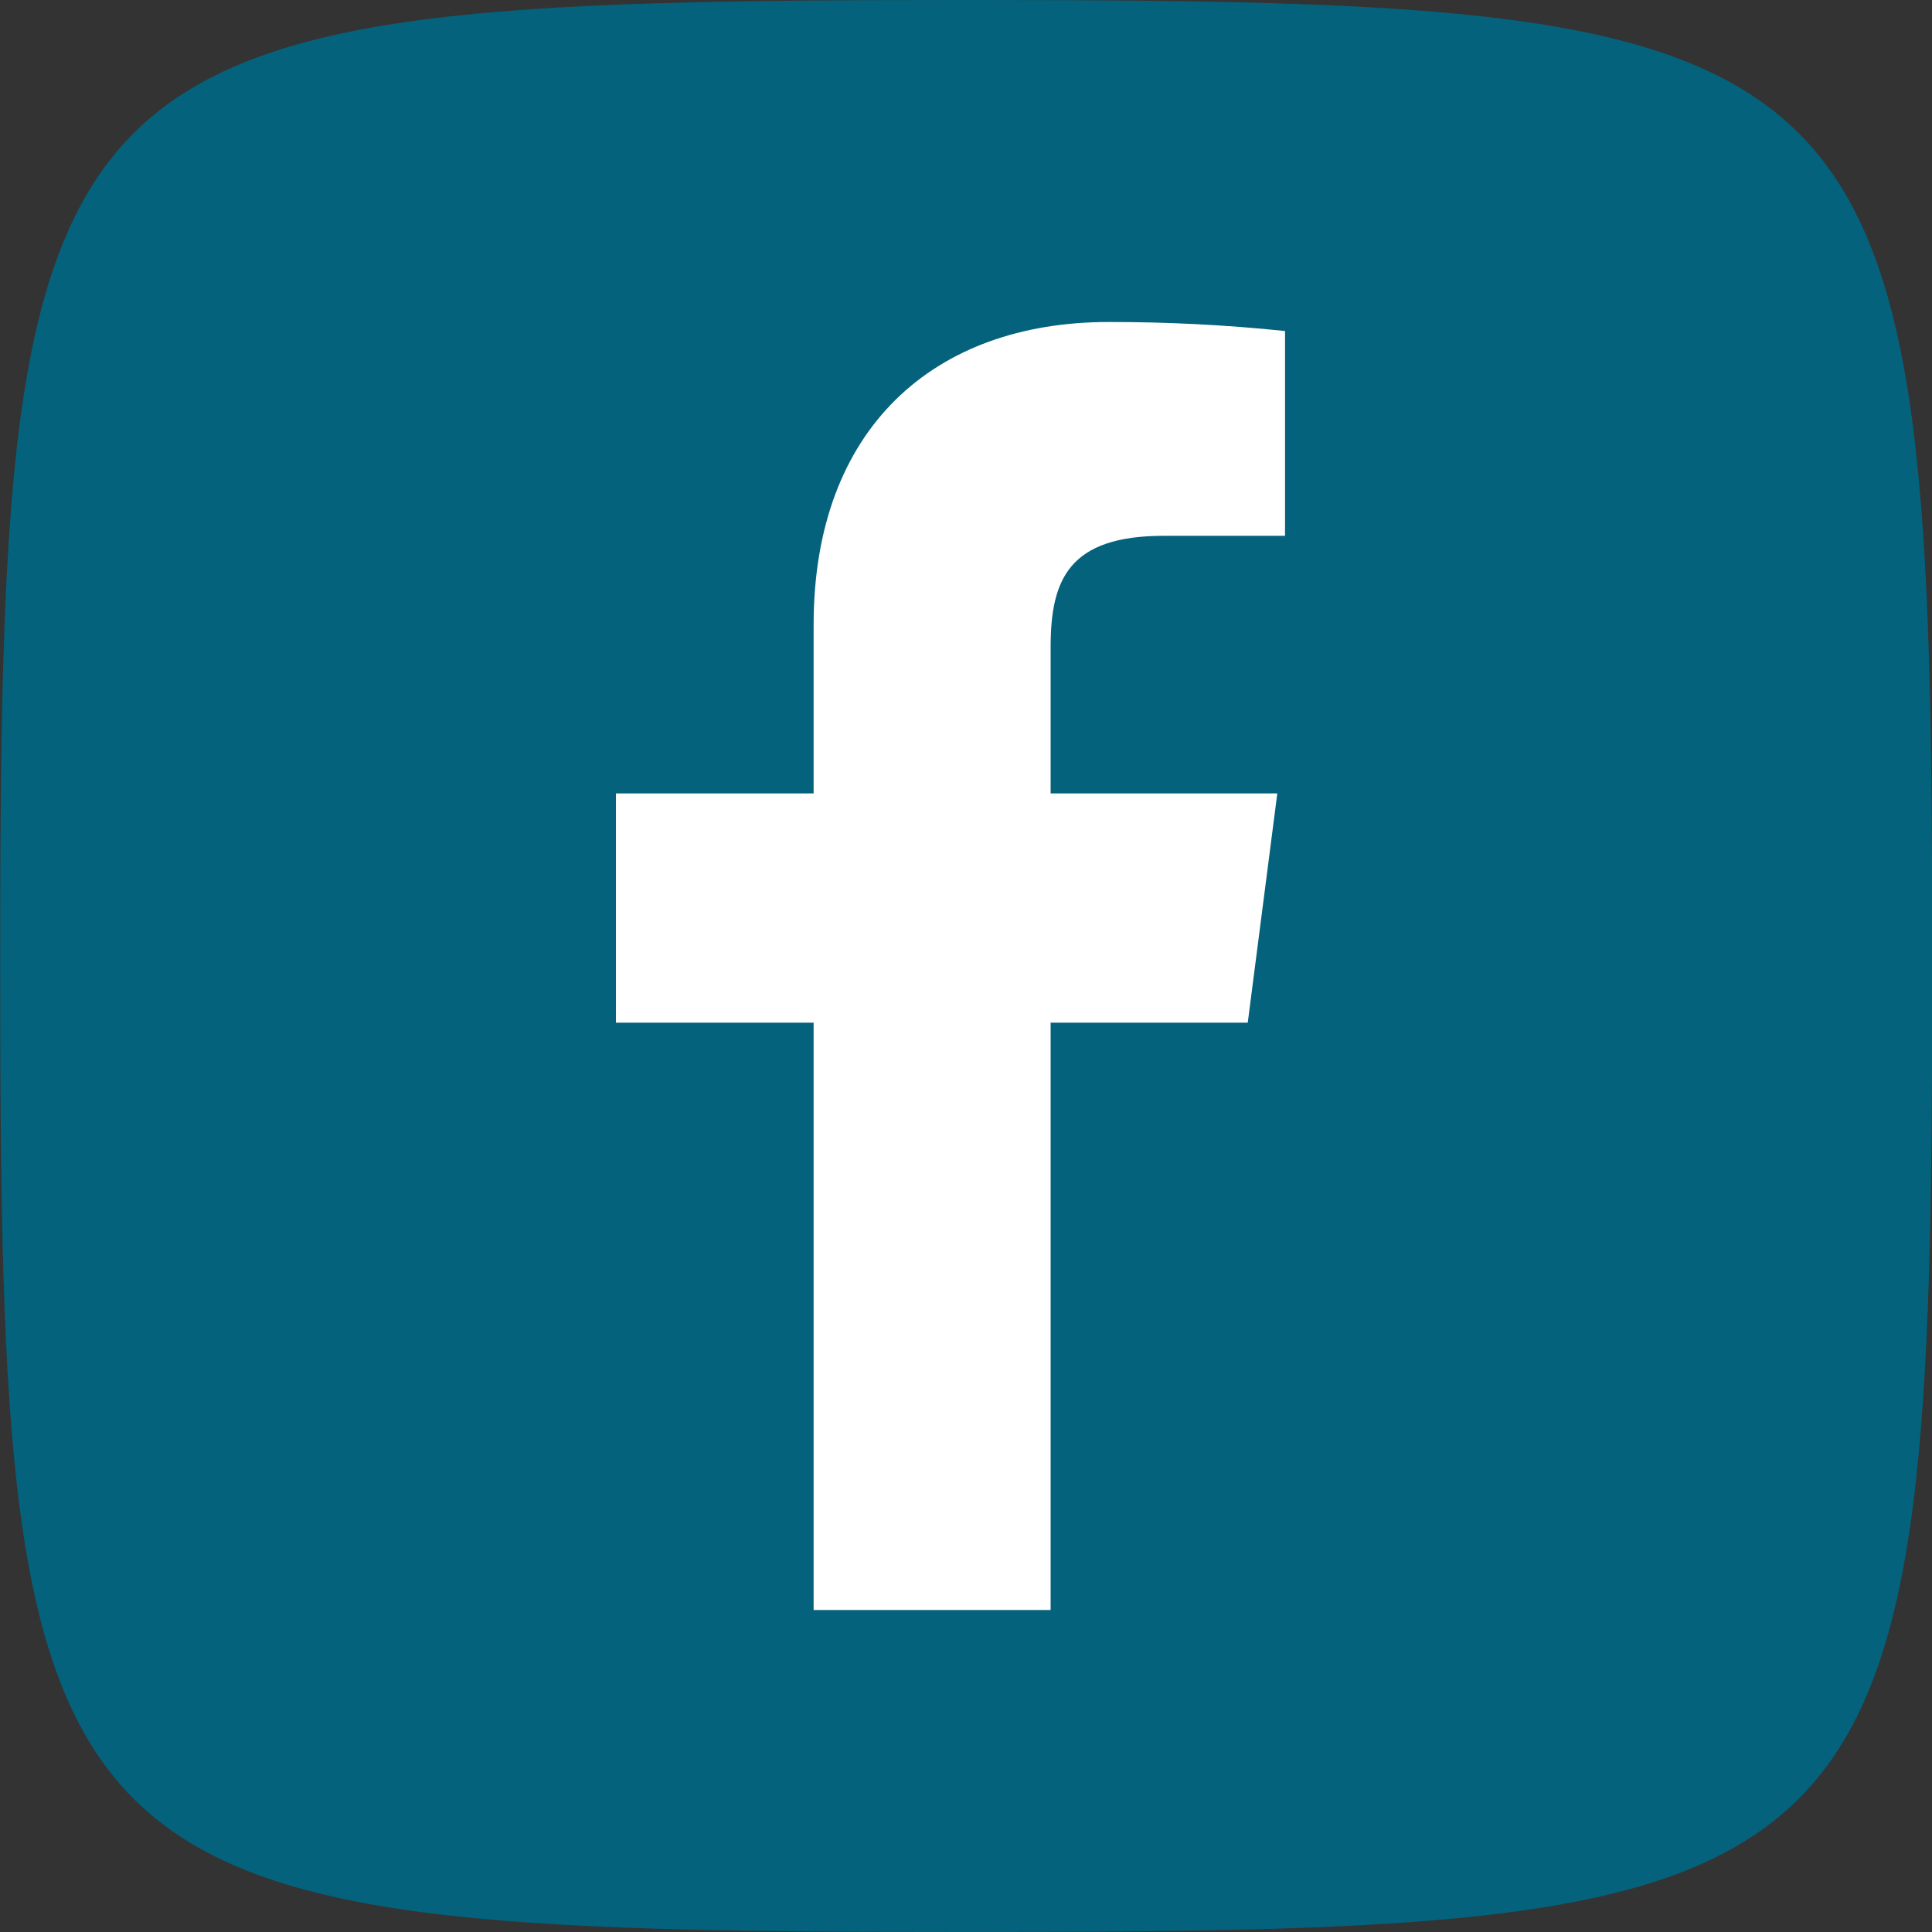 <svg width="30" height="30" viewBox="0 0 30 30" fill="none" xmlns="http://www.w3.org/2000/svg">
<rect x="0" y="0" width="30" height="30" fill="#333333" stroke="none"/>
<g clip-path="url(#clip0_806_3117)">
<path d="M15.003 0C0.524 0 0.003 0.521 0.003 15C0.003 29.479 0.524 30 15.003 30C29.482 30 30.003 29.479 30.003 15C30.003 0.521 29.482 0 15.003 0Z" fill="#04627C"/>
<path d="M18.075 8.32H19.954V5.14C19.044 5.045 18.13 4.999 17.215 5C14.495 5 12.634 6.66 12.634 9.7V12.32H9.564V15.88H12.634V25H16.314V15.88H19.375L19.834 12.32H16.314V10.05C16.314 9 16.595 8.32 18.075 8.32Z" fill="white"/>
</g>
<defs>
<clipPath id="clip0_806_3117">
<rect width="30" height="30" fill="white" transform="translate(0.003)"/>
</clipPath>
</defs>
</svg>
